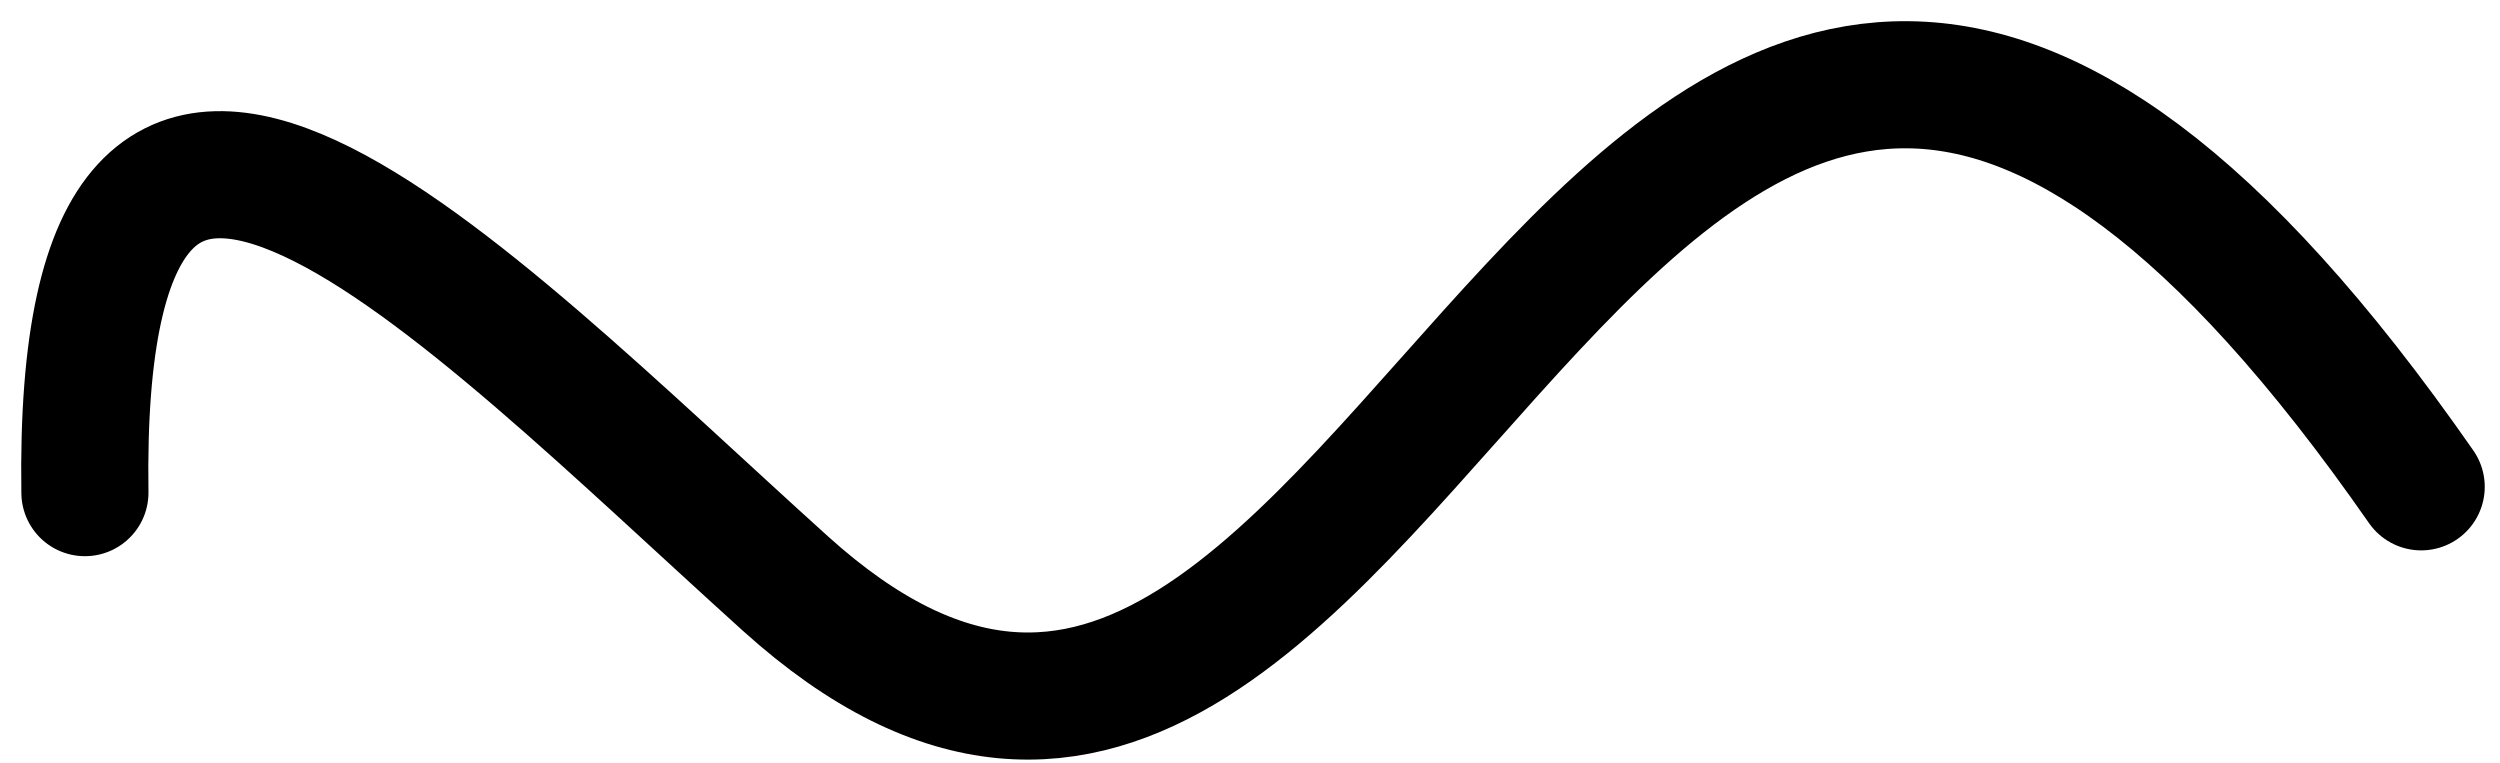 <?xml version="1.0" encoding="UTF-8"?> <svg xmlns="http://www.w3.org/2000/svg" width="59" height="18" viewBox="0 0 59 18" fill="none"> <path d="M57.14 11.489C37.776 -16.338 33.462 27.241 18.536 13.772C10.857 6.843 1.786 -2.833 2.004 11.626" stroke="black" stroke-width="3" stroke-linecap="round" stroke-linejoin="round"></path> </svg> 